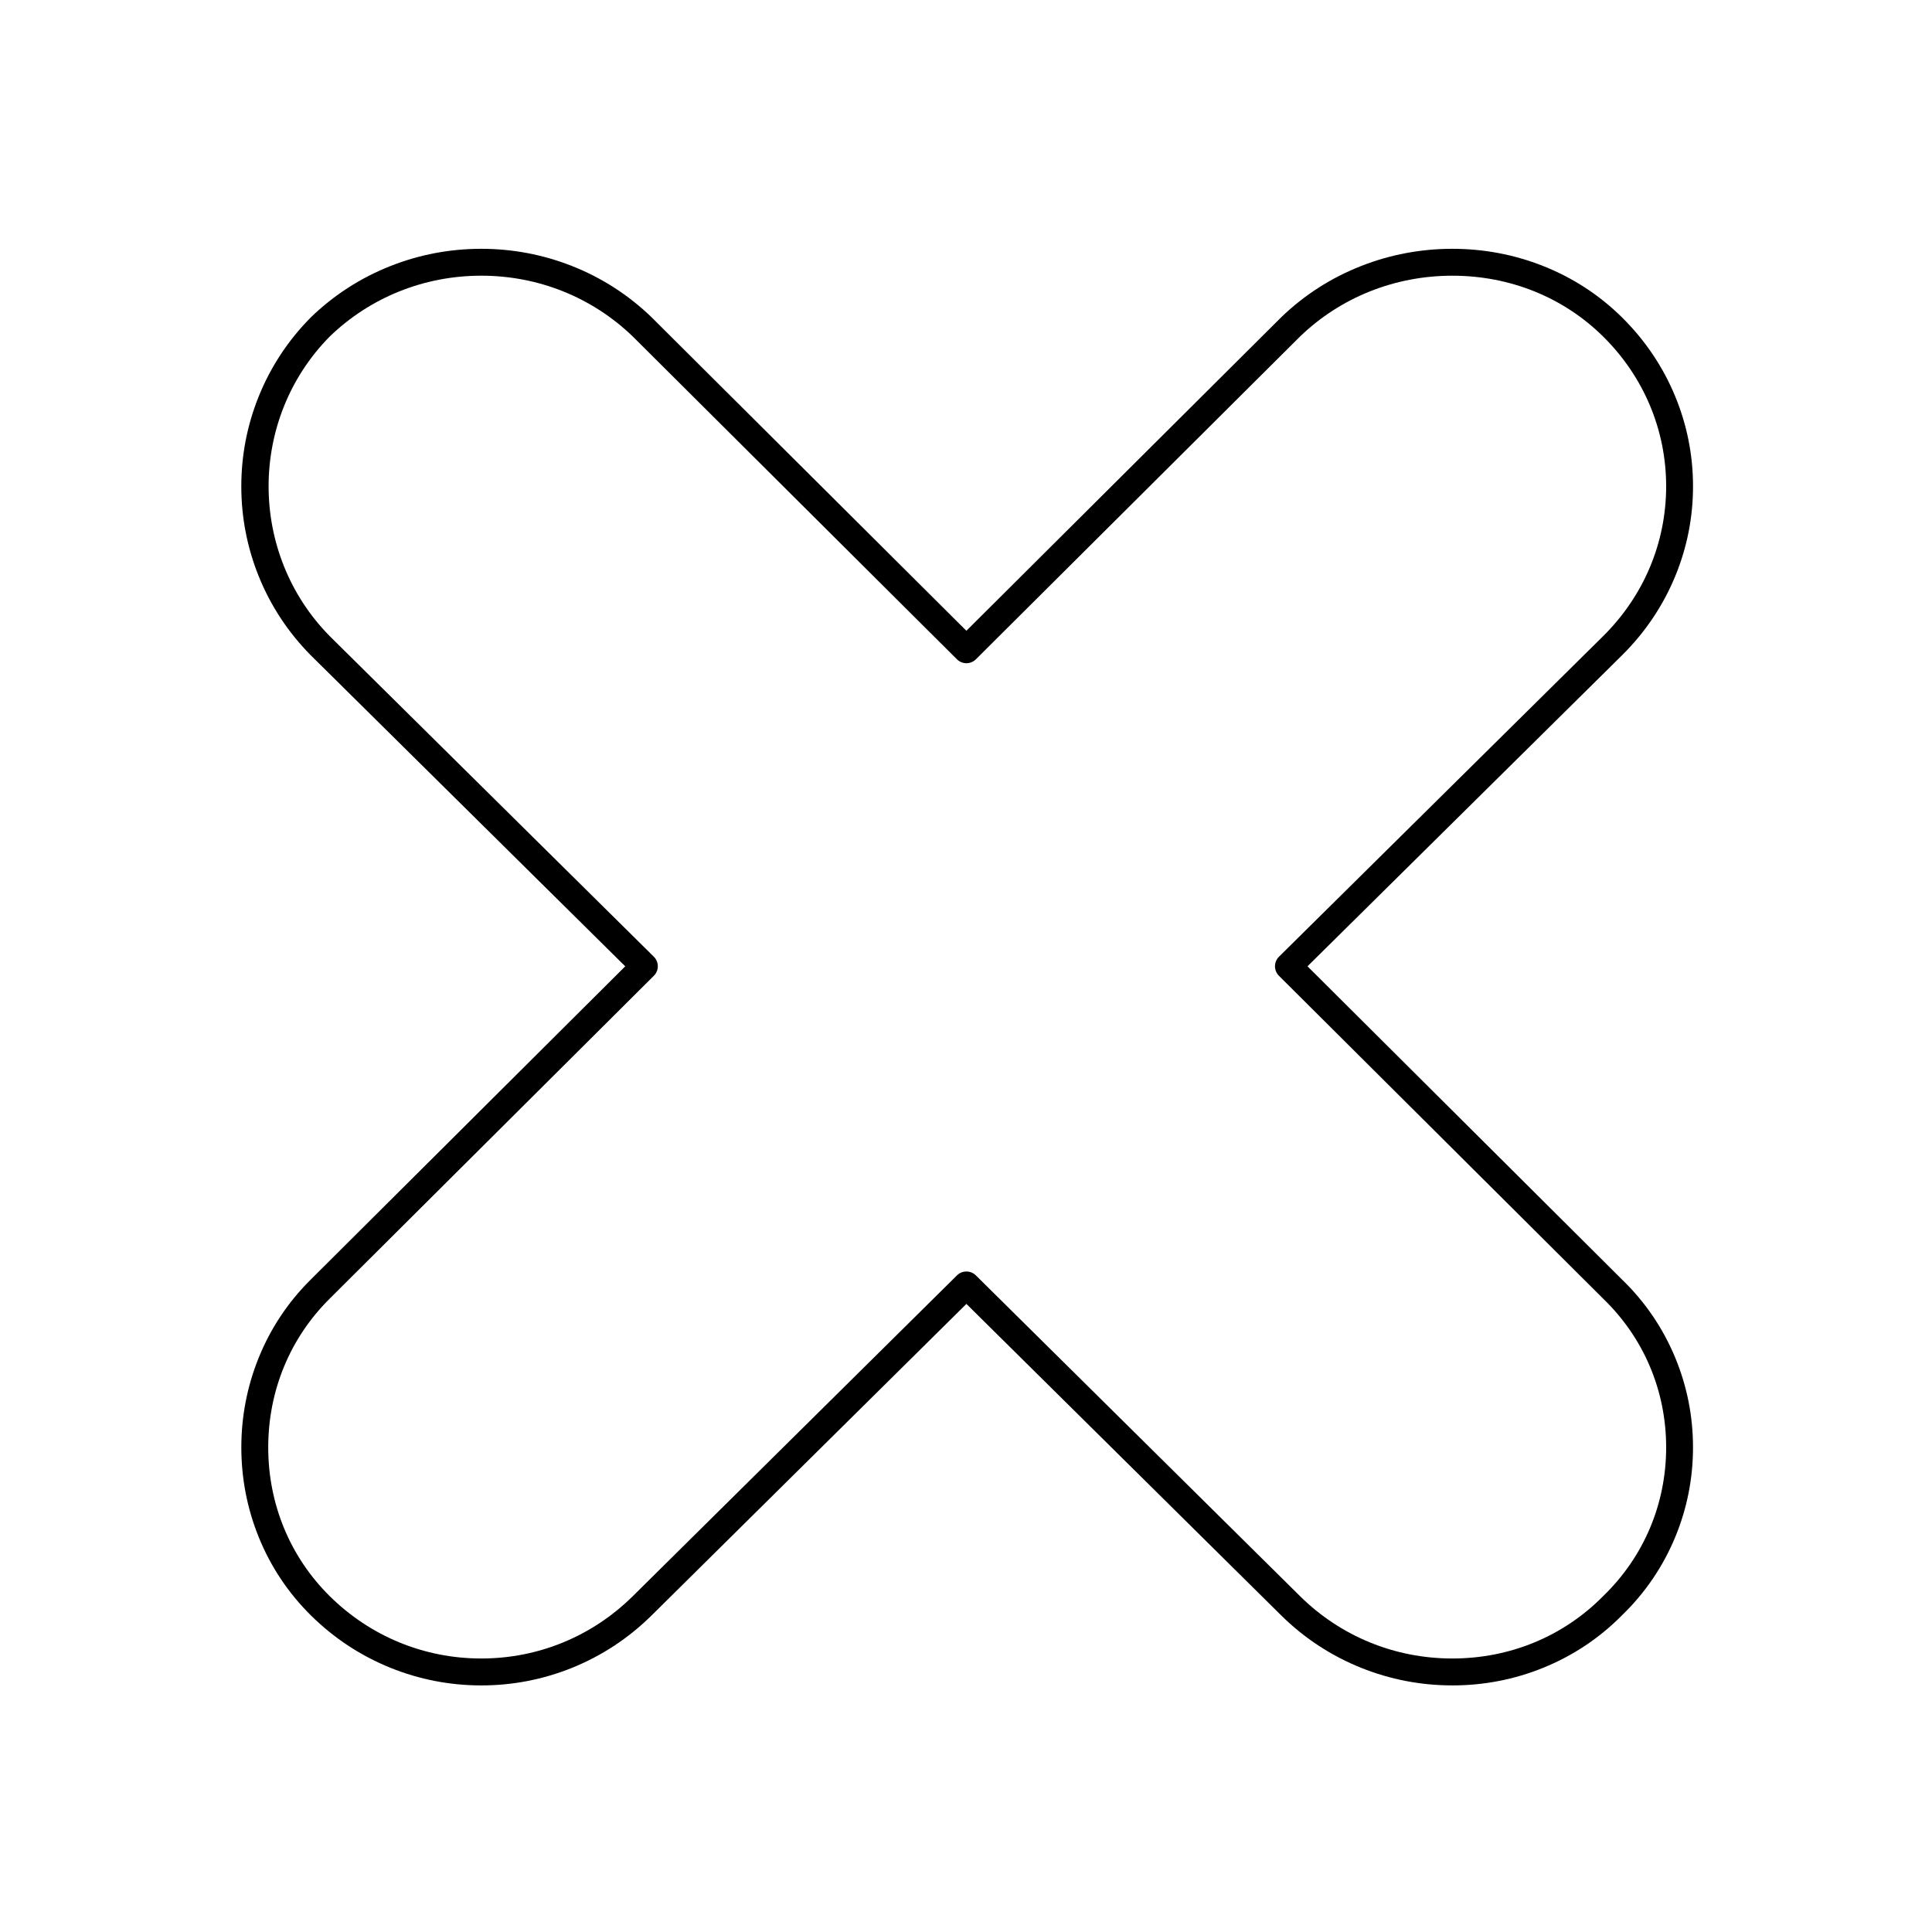 <?xml version="1.0" encoding="UTF-8"?>
<!-- Uploaded to: ICON Repo, www.svgrepo.com, Generator: ICON Repo Mixer Tools -->
<svg fill="#000000" width="800px" height="800px" version="1.1" viewBox="144 144 512 512" xmlns="http://www.w3.org/2000/svg">
 <path d="m528.89 590.65c-8.32 0-16.441-1.562-24.137-4.644-7.977-3.199-15.133-7.891-21.258-13.945l-83.387-82.512-83.383 82.512c-6.125 6.059-13.246 10.75-21.168 13.945-7.656 3.086-15.734 4.648-24.016 4.648s-16.363-1.566-24.016-4.648c-7.922-3.191-15.043-7.883-21.168-13.945-5.996-5.938-10.645-12.918-13.809-20.754-3.051-7.547-4.594-15.539-4.594-23.746 0.004-8.207 1.547-16.195 4.598-23.734 3.168-7.828 7.812-14.801 13.801-20.73l83.34-83.012-83.34-82.434c-0.012-0.012-0.02-0.02-0.031-0.031-5.988-6.066-10.625-13.121-13.781-20.965-3.047-7.578-4.594-15.578-4.594-23.777s1.547-16.195 4.594-23.773c3.156-7.84 7.789-14.891 13.781-20.953l0.059-0.059c6.125-5.922 13.246-10.504 21.164-13.621 7.648-3.012 15.719-4.539 23.988-4.539 8.273 0 16.344 1.527 23.992 4.539 7.918 3.117 15.039 7.699 21.164 13.621 0.012 0.012 0.027 0.027 0.039 0.039l83.375 83.027 83.375-83.027c0.016-0.016 0.027-0.027 0.039-0.039 6.129-5.918 13.277-10.5 21.254-13.625 7.688-3.008 15.801-4.535 24.109-4.535 8.316 0 16.395 1.527 24.016 4.539 7.914 3.129 14.965 7.719 20.961 13.648 6.129 6.062 10.871 13.109 14.102 20.953 3.125 7.582 4.707 15.586 4.707 23.793 0.004 8.211-1.578 16.219-4.703 23.809-3.231 7.848-7.977 14.902-14.105 20.973l-83.359 82.434 83.348 83.004c6.125 5.922 10.867 12.891 14.105 20.715 3.125 7.547 4.711 15.543 4.711 23.758 0.004 8.219-1.582 16.219-4.707 23.773-3.238 7.828-7.981 14.801-14.102 20.727-5.988 6.055-13.031 10.746-20.934 13.941-7.617 3.086-15.707 4.652-24.031 4.652zm-128.78-109.69c0.906 0 1.812 0.344 2.508 1.031l85.895 84.996c10.781 10.66 25.121 16.531 40.379 16.531 15.242 0 29.418-5.859 39.93-16.5 0.02-0.02 0.039-0.039 0.059-0.059 10.75-10.398 16.668-24.391 16.668-39.402-0.004-15.004-5.922-28.984-16.664-39.371-0.016-0.016-0.023-0.027-0.039-0.039l-85.91-85.551c-0.676-0.672-1.051-1.582-1.051-2.531 0.004-0.949 0.383-1.863 1.059-2.527l85.91-84.961c10.766-10.66 16.695-24.762 16.695-39.711-0.004-14.938-5.93-29.027-16.695-39.676-10.516-10.398-24.703-16.125-39.961-16.125-15.262 0-29.605 5.731-40.391 16.137l-85.875 85.516c-1.391 1.387-3.641 1.387-5.031 0l-85.875-85.52c-10.777-10.406-25.043-16.137-40.18-16.137-15.129 0-29.395 5.727-40.168 16.129-21.594 21.891-21.586 57.496 0.016 79.398l85.879 84.945c0.676 0.668 1.059 1.578 1.059 2.527 0.004 0.949-0.375 1.863-1.051 2.531l-85.895 85.555c-0.004 0.004-0.008 0.008-0.008 0.012-10.5 10.387-16.285 24.379-16.289 39.398-0.004 15.027 5.781 29.031 16.289 39.43 10.773 10.66 25.039 16.531 40.168 16.531s29.395-5.871 40.172-16.531l85.891-84.996c0.695-0.688 1.602-1.031 2.508-1.031z"/>
</svg>